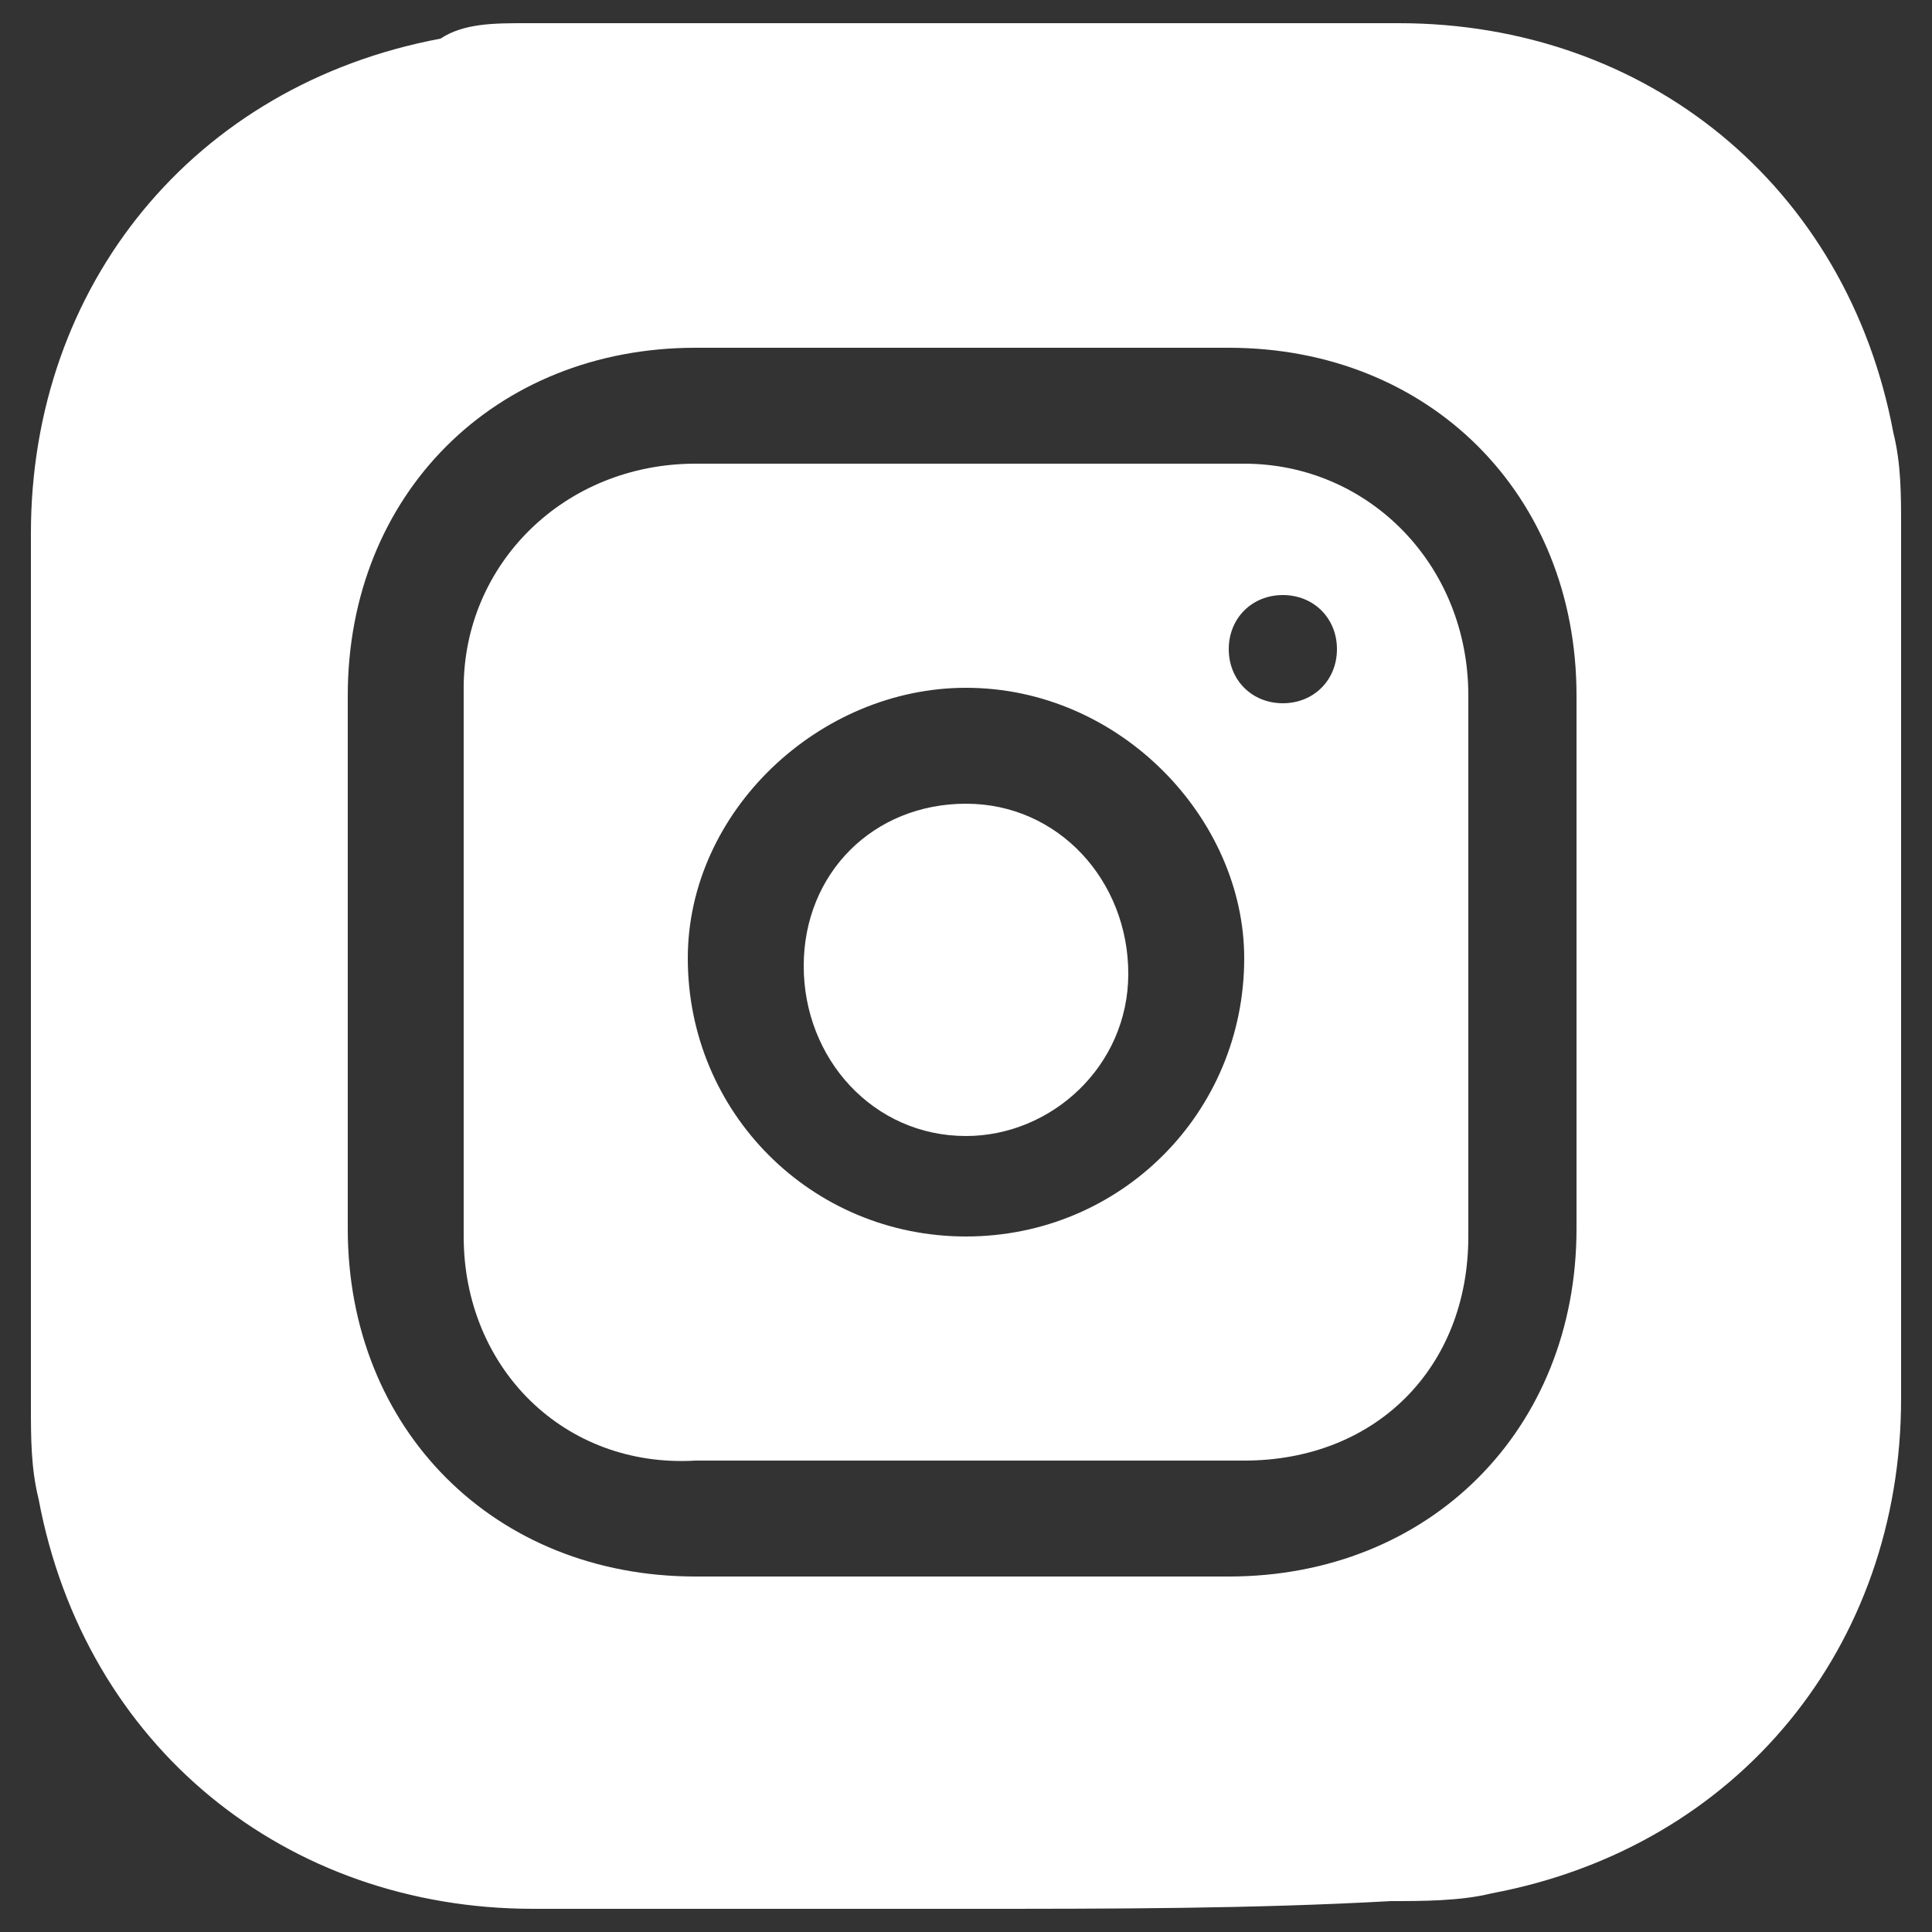 <?xml version="1.0" encoding="utf-8"?>
<!-- Generator: Adobe Illustrator 25.4.1, SVG Export Plug-In . SVG Version: 6.00 Build 0)  -->
<svg version="1.1" id="Layer_1" xmlns="http://www.w3.org/2000/svg" xmlns:xlink="http://www.w3.org/1999/xlink" x="0px" y="0px"
	 viewBox="0 0 25 25" style="enable-background:new 0 0 25 25;" xml:space="preserve">
<rect x="0" y="0" width="25" height="25" fill="#333333" stroke="none"/>
<style type="text/css">
	.st0{fill:#FFFFFF;}
</style>
<g>
	<path class="st0" d="M12.5,24.7c-1.9,0-3.8,0-5.6,0c-3.2,0-5.8-2.1-6.4-5.3c-0.1-0.4-0.1-0.8-0.1-1.2c0-3.8,0-7.5,0-11.3
		c0-3.2,2.1-5.8,5.3-6.4C6,0.3,6.4,0.3,6.8,0.3c3.8,0,7.5,0,11.3,0c3.2,0,5.8,2.1,6.4,5.3c0.1,0.4,0.1,0.8,0.1,1.2
		c0,3.8,0,7.5,0,11.3c0,3.2-2.1,5.8-5.3,6.4c-0.4,0.1-0.9,0.1-1.3,0.1C16.2,24.7,14.4,24.7,12.5,24.7z M20.4,12.5c0-1.2,0-2.3,0-3.5
		c0-2.6-1.9-4.5-4.5-4.5c-2.3,0-4.6,0-6.9,0C6.4,4.5,4.5,6.4,4.5,9c0,2.3,0,4.6,0,6.9c0,2.6,1.9,4.5,4.5,4.5c2.3,0,4.6,0,6.9,0
		c2.6,0,4.5-1.9,4.5-4.5C20.4,14.8,20.4,13.7,20.4,12.5z"/>
	<path class="st0" d="M19,12.5c0,1.2,0,2.4,0,3.5c0,1.7-1.2,2.9-2.9,2.9c-2.4,0-4.7,0-7.1,0C7.3,19,6,17.7,6,16c0-2.4,0-4.7,0-7.1
		C6,7.3,7.3,6,9,6c2.4,0,4.7,0,7.1,0C17.7,6,19,7.3,19,9C19,10.1,19,11.3,19,12.5z M12.5,8.9c-1.9,0-3.6,1.6-3.6,3.5
		c0,2,1.6,3.6,3.6,3.6s3.6-1.6,3.6-3.6C16.1,10.6,14.5,8.9,12.5,8.9z M16.6,9.1c0.4,0,0.7-0.3,0.7-0.7S17,7.7,16.6,7.7
		c-0.4,0-0.7,0.3-0.7,0.7C15.9,8.8,16.2,9.1,16.6,9.1z"/>
	<path class="st0" d="M12.5,10.4c1.2,0,2.1,1,2.1,2.2s-1,2.1-2.1,2.1c-1.2,0-2.1-1-2.1-2.2S11.3,10.4,12.5,10.4z"/>
</g>
</svg>

